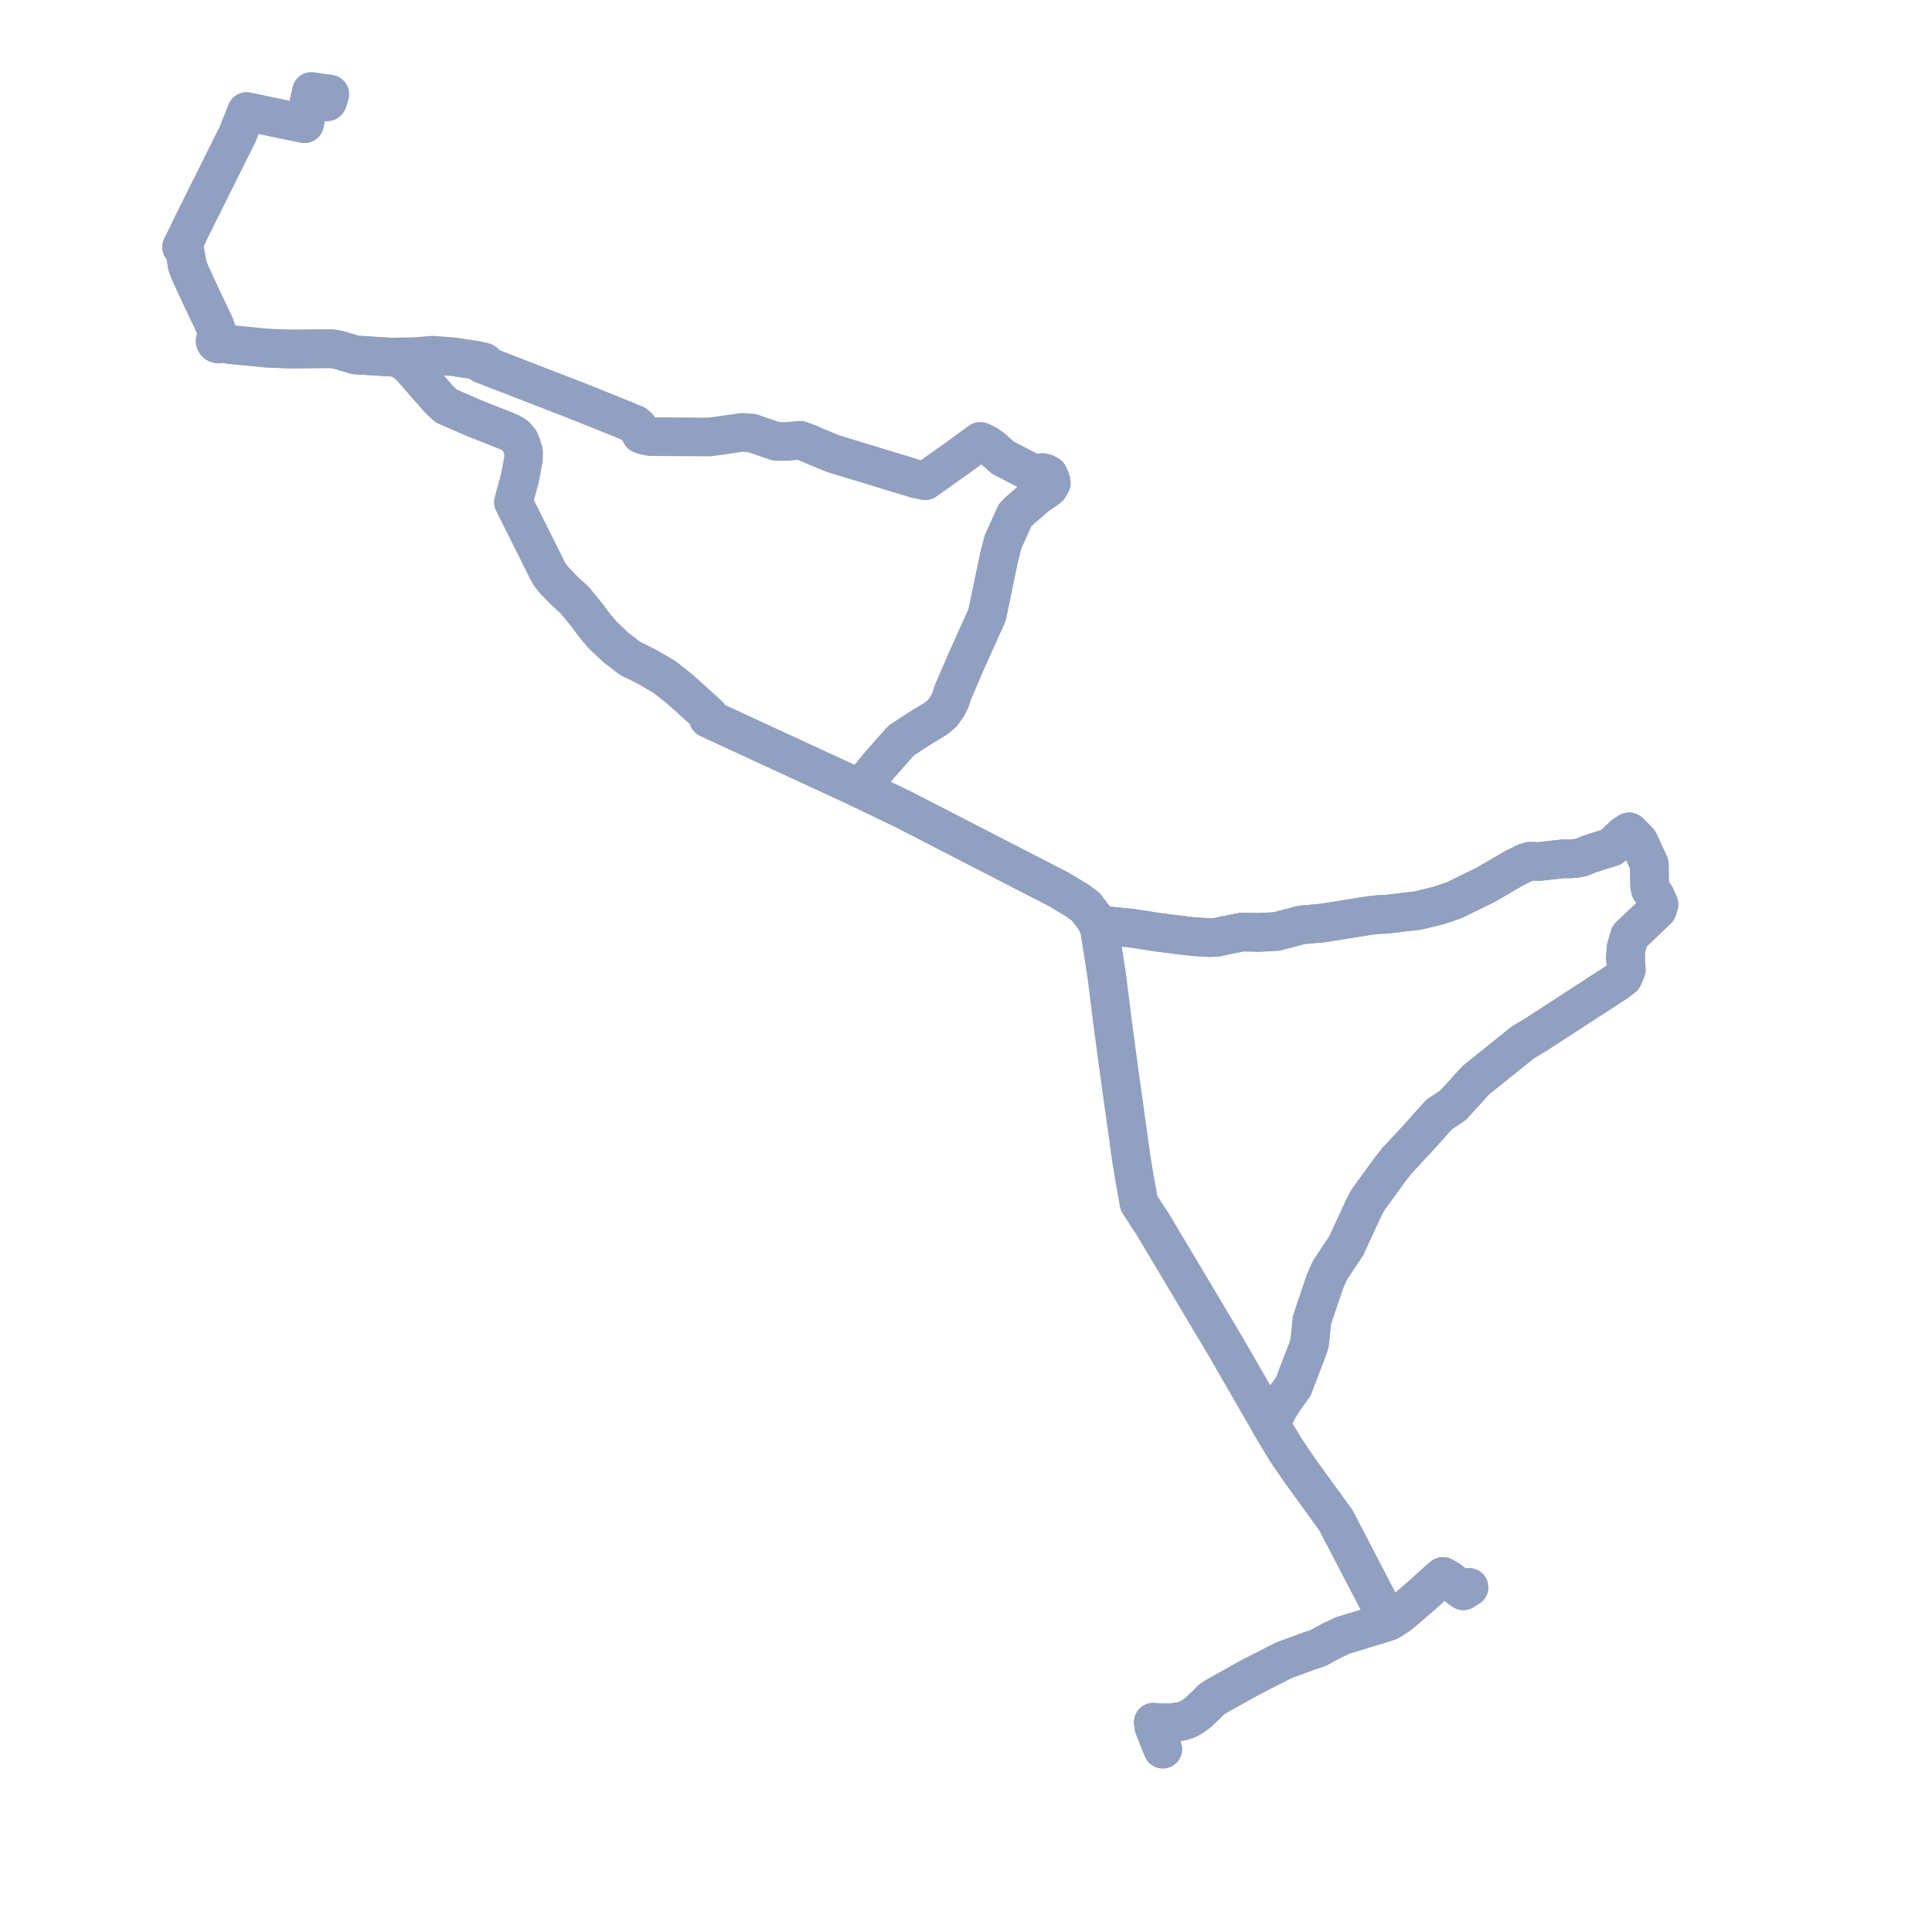     
<svg width="422.579" height="422.579" version="1.1"
     xmlns="http://www.w3.org/2000/svg">

  <title>Plan de ligne</title>
  <desc>Du 2021-09-01 au 9999-01-01</desc>

<path d='M 319.349 347.427 L 316.822 345.497 L 315.807 344.921 L 315.625 344.818 L 315.176 345.183 L 314.228 346.006 L 310.673 349.24 L 306.079 353.155 L 303.838 354.585 L 302.632 355.002 L 294.271 357.53 L 293.777 357.68 L 291.25 358.862 L 288.375 360.422 L 285.696 361.35 L 280.847 363.133 L 279.092 364.026 L 273.55 366.847 L 266.253 370.921 L 265.343 371.491 L 265.034 371.685 L 264.366 372.365 L 261.93 374.687 L 260.66 375.576 L 259.698 376.097 L 258.432 376.495 L 256.068 376.839 L 253.594 376.811 L 252.264 376.691 L 252.384 377.702 L 252.673 378.437 L 252.874 378.97 L 254.329 382.579 L 252.874 378.97 L 252.673 378.437 L 252.384 377.702 L 252.264 376.691 L 253.594 376.811 L 256.068 376.839 L 258.432 376.495 L 259.698 376.097 L 260.66 375.576 L 261.93 374.687 L 264.366 372.365 L 265.034 371.685 L 265.343 371.491 L 266.253 370.921 L 273.55 366.847 L 279.092 364.026 L 280.847 363.133 L 285.696 361.35 L 288.375 360.422 L 291.25 358.862 L 293.777 357.68 L 302.632 355.002 L 303.838 354.585 L 303.49 354.186 L 301.758 350.875 L 300.767 348.981 L 298.015 343.693 L 292.184 332.492 L 284.478 321.88 L 281.167 317.024 L 278.345 312.315 L 277.649 311.124 L 277.921 310.917 L 278.402 310.553 L 279.516 308.237 L 280.666 306.351 L 282.902 303.241 L 283.499 301.617 L 284.988 297.773 L 285.896 295.429 L 286.442 293.803 L 286.628 292.065 L 286.936 288.882 L 287.808 286.182 L 289.849 280.196 L 290.891 277.836 L 294.424 272.542 L 298.191 264.395 L 299.129 262.555 L 304.013 255.843 L 305.433 254 L 310.438 248.617 L 314.781 243.759 L 317.819 241.749 L 322.795 236.268 L 333.021 228.055 L 336.404 225.999 L 353.731 214.744 L 355.037 213.712 L 355.705 212.094 L 355.534 209.406 L 355.642 207.465 L 356.412 204.767 L 362.468 199.003 L 362.859 197.81 L 362.023 195.937 L 360.978 194.527 L 360.811 193.583 L 360.745 189.012 L 360.533 188.556 L 359.41 186.138 L 358.867 184.962 L 358.462 184.086 L 357.318 182.905 L 356.339 181.945 L 355.288 182.594 L 353.868 183.9 L 352.51 185.289 L 350.177 185.993 L 347.533 186.845 L 346.026 187.49 L 344.81 187.738 L 343.601 187.858 L 341.952 187.834 L 336.596 188.441 L 334.696 188.373 L 333.587 188.701 L 331.245 189.875 L 324.858 193.575 L 318.083 196.896 L 314.639 198.059 L 312.376 198.611 L 310.23 199.135 L 303.119 199.987 L 301.549 200.032 L 299.835 200.211 L 289.363 201.883 L 284.617 202.31 L 279.25 203.731 L 275.407 203.943 L 271.691 203.867 L 267.764 204.635 L 266.261 204.994 L 264.596 205.082 L 260.991 204.864 L 253.686 203.972 L 247.466 203.011 L 240.565 202.325 L 240.187 202.349 L 239.68 201.224 L 237.466 198.324 L 235.788 197.062 L 231.56 194.524 L 217.435 187.251 L 206.636 181.69 L 197.563 177.018 L 188.153 172.507 L 192.226 167.498 L 196.823 162.284 L 197.222 161.9 L 201.199 159.293 L 204.869 157.08 L 206.155 155.959 L 207.223 154.442 L 207.969 152.897 L 208.284 151.771 L 211.255 144.839 L 213.364 140.154 L 215.904 134.5 L 217.198 128.265 L 218.531 121.852 L 219.407 118.484 L 222.045 112.651 L 222.656 111.997 L 226.584 108.568 L 229.373 106.618 L 229.941 105.621 L 229.846 104.99 L 229.344 103.866 L 228.668 103.502 L 228.004 103.345 L 226.694 103.697 L 225.654 103.488 L 224.774 102.905 L 219.378 100.125 L 217.095 98.094 L 215.914 97.234 L 214.412 96.523 L 209.23 100.301 L 203.239 104.541 L 202.371 105.162 L 200.337 104.742 L 182.34 99.263 L 178.88 97.864 L 176.9 96.988 L 175.027 96.286 L 172.137 96.557 L 169.803 96.549 L 164.484 94.73 L 162.327 94.575 L 160.698 94.807 L 155.283 95.581 L 142.344 95.504 L 140.906 95.233 L 140.187 94.962 L 139.756 94.227 L 139.652 93.456 L 138.893 92.794 L 137.887 92.446 L 136.694 91.891 L 127.938 88.375 L 126.188 87.673 L 105.513 79.659 L 105.914 79.205 L 104.396 78.837 L 99.245 78.045 L 94.662 77.685 L 90.504 78.026 L 86.813 78.079 L 86.357 78.162 L 77.683 77.629 L 74.014 76.515 L 72.45 76.272 L 63.292 76.346 L 60.663 76.241 L 58.27 76.147 L 55.624 75.874 L 54.686 75.788 L 50.158 75.342 L 48.628 74.88 L 48.706 74.664 L 48.692 74.439 L 48.587 74.23 L 48.404 74.06 L 48.162 73.948 L 47.888 73.906 L 46.938 71.096 L 46.585 70.354 L 44.969 66.955 L 44.194 65.325 L 41.651 59.855 L 40.964 58.079 L 40.453 54.99 L 40.328 54.597 L 39.927 54.178 L 39.72 54.025 L 40.101 53.273 L 40.263 52.952 L 41.17 51.142 L 41.533 50.317 L 44.206 44.951 L 48.409 36.515 L 50.671 31.974 L 51.19 30.947 L 51.905 29.532 L 52.593 27.79 L 53.659 25.118 L 53.929 24.411 L 54.889 24.613 L 56.113 24.869 L 56.972 25.048 L 57.696 25.2 L 58.038 25.272 L 58.651 25.401 L 61.644 26.027 L 66.601 27.054 L 67.712 21.848 L 69.279 22.066 L 70.687 22.256' fill='transparent' stroke='#91a0c0' stroke-linecap='round' stroke-linejoin='round' stroke-width='8.452'/><path d='M 70.687 22.256 L 70.896 22.284 L 71.495 22.308 L 71.585 22.284 L 71.735 22.018 L 71.945 21.292 L 72.155 20.591 L 69.728 20.237 L 68.107 20 L 67.712 21.848 L 66.601 27.054 L 61.644 26.027 L 58.651 25.401 L 58.038 25.272 L 57.696 25.2 L 56.113 24.869 L 54.889 24.613 L 53.929 24.411 L 53.659 25.118 L 53.284 26.058 L 52.593 27.79 L 51.905 29.532 L 50.671 31.974 L 48.409 36.515 L 46.523 40.3 L 41.533 50.317 L 41.17 51.142 L 40.263 52.952 L 40.101 53.273 L 39.72 54.025 L 39.927 54.178 L 40.328 54.597 L 40.453 54.99 L 40.964 58.079 L 41.651 59.855 L 44.194 65.325 L 45.672 68.434 L 46.585 70.354 L 46.938 71.096 L 47.888 73.906 L 47.622 73.937 L 47.382 74.034 L 47.191 74.187 L 47.071 74.381 L 47.032 74.596 L 47.058 74.752 L 47.128 74.9 L 47.239 75.031 L 47.451 75.172 L 47.708 75.251 L 47.984 75.257 L 48.247 75.192 L 48.469 75.062 L 48.628 74.88 L 50.158 75.342 L 54.686 75.788 L 55.624 75.874 L 58.27 76.147 L 63.292 76.346 L 72.45 76.272 L 74.014 76.515 L 77.683 77.629 L 86.357 78.162 L 87.84 78.697 L 89.411 79.798 L 96.09 87.415 L 97.62 88.811 L 103.957 91.567 L 110.626 94.2 L 111.672 94.645 L 112.73 95.277 L 113.641 96.328 L 114.142 97.536 L 114.536 98.864 L 114.487 100.441 L 113.727 104.532 L 112.29 109.838 L 119.847 124.978 L 120.239 125.592 L 120.563 126.068 L 121.109 126.789 L 123.311 129.068 L 125.726 131.297 L 128.336 134.476 L 130.076 136.841 L 131.884 138.956 L 134.698 141.601 L 137.796 143.993 L 141.702 145.939 L 145.368 148.088 L 148.624 150.66 L 153.203 154.773 L 155.021 156.439 L 154.982 156.755 L 154.932 157.159 L 188.153 172.507 L 197.563 177.018 L 206.636 181.69 L 231.56 194.524 L 235.788 197.062 L 237.466 198.324 L 239.68 201.224 L 240.187 202.349 L 240.499 203.374 L 242.059 213.332 L 243.446 224.384 L 244.934 235.422 L 247.472 253.575 L 248.09 257.354 L 248.926 262.044 L 249.108 263.132 L 252.37 268.165 L 268.136 294.62 L 277.649 311.124 L 278.345 312.315 L 281.167 317.024 L 284.478 321.88 L 292.184 332.492 L 298.015 343.693 L 300.767 348.981 L 301.758 350.875 L 303.49 354.186 L 303.838 354.585 L 306.079 353.155 L 310.673 349.24 L 314.228 346.006 L 315.176 345.183 L 315.625 344.818 L 315.807 344.921 L 316.822 345.497 L 320.07 347.978 L 321.329 347.189 L 320.07 347.978 L 316.822 345.497 L 315.807 344.921 L 315.625 344.818 L 315.176 345.183 L 314.228 346.006 L 313.963 346.247 L 310.673 349.24 L 306.079 353.155 L 303.838 354.585 L 302.632 355.002 L 293.777 357.68 L 291.25 358.862 L 288.375 360.422 L 285.696 361.35 L 280.847 363.133 L 279.092 364.026 L 273.55 366.847 L 266.253 370.921 L 265.343 371.491 L 265.034 371.685 L 264.366 372.365 L 261.93 374.687 L 260.66 375.576 L 259.698 376.097 L 258.432 376.495 L 256.068 376.839 L 253.594 376.811 L 252.264 376.691 L 252.384 377.702 L 252.673 378.437 L 252.874 378.97 L 254.329 382.579 L 252.874 378.97 L 252.673 378.437 L 252.384 377.702 L 252.264 376.691 L 253.594 376.811 L 256.068 376.839 L 258.432 376.495 L 259.698 376.097 L 260.66 375.576 L 261.93 374.687 L 264.366 372.365 L 265.034 371.685 L 265.343 371.491 L 266.253 370.921 L 273.55 366.847 L 279.092 364.026 L 280.847 363.133 L 285.696 361.35 L 288.375 360.422 L 291.25 358.862 L 293.777 357.68 L 302.632 355.002 L 303.838 354.585 L 303.49 354.186 L 301.758 350.875 L 300.767 348.981 L 298.015 343.693 L 292.184 332.492 L 284.478 321.88 L 281.167 317.024 L 278.345 312.315 L 277.649 311.124 L 277.921 310.917 L 278.402 310.553 L 279.516 308.237 L 280.666 306.351 L 282.902 303.241 L 283.499 301.617 L 285.896 295.429 L 286.442 293.803 L 286.628 292.065 L 286.936 288.882 L 287.808 286.182 L 289.849 280.196 L 290.891 277.836 L 294.424 272.542 L 298.191 264.395 L 299.129 262.555 L 304.013 255.843 L 305.433 254 L 310.438 248.617 L 314.781 243.759 L 317.819 241.749 L 322.795 236.268 L 333.021 228.055 L 336.404 225.999 L 353.731 214.744 L 355.037 213.712 L 355.705 212.094 L 355.534 209.406 L 355.642 207.465 L 356.412 204.767 L 362.468 199.003 L 362.859 197.81 L 362.023 195.937 L 360.978 194.527 L 360.811 193.583 L 360.745 189.012 L 360.533 188.556 L 359.41 186.138 L 358.462 184.086 L 357.318 182.905 L 356.339 181.945 L 355.288 182.594 L 353.868 183.9 L 352.51 185.289 L 350.177 185.993 L 347.533 186.845 L 346.026 187.49 L 344.81 187.738 L 343.601 187.858 L 341.952 187.834 L 340.217 188.031 L 336.596 188.441 L 334.696 188.373 L 333.587 188.701 L 331.245 189.875 L 324.858 193.575 L 318.083 196.896 L 314.639 198.059 L 310.23 199.135 L 303.119 199.987 L 301.549 200.032 L 299.835 200.211 L 289.363 201.883 L 284.617 202.31 L 279.25 203.731 L 275.407 203.943 L 271.691 203.867 L 267.764 204.635 L 266.261 204.994 L 264.596 205.082 L 260.991 204.864 L 253.686 203.972 L 247.466 203.011 L 240.565 202.325 L 240.187 202.349 L 239.68 201.224 L 237.466 198.324 L 235.788 197.062 L 231.56 194.524 L 206.636 181.69 L 197.563 177.018 L 188.153 172.507 L 192.226 167.498 L 196.823 162.284 L 197.222 161.9 L 201.199 159.293 L 204.869 157.08 L 206.155 155.959 L 207.223 154.442 L 207.969 152.897 L 208.284 151.771 L 211.255 144.839 L 213.364 140.154 L 215.904 134.5 L 217.198 128.265 L 218.531 121.852 L 219.407 118.484 L 222.045 112.651 L 222.656 111.997 L 226.584 108.568 L 229.373 106.618 L 229.941 105.621' fill='transparent' stroke='#91a0c0' stroke-linecap='round' stroke-linejoin='round' stroke-width='8.452'/>
</svg>
